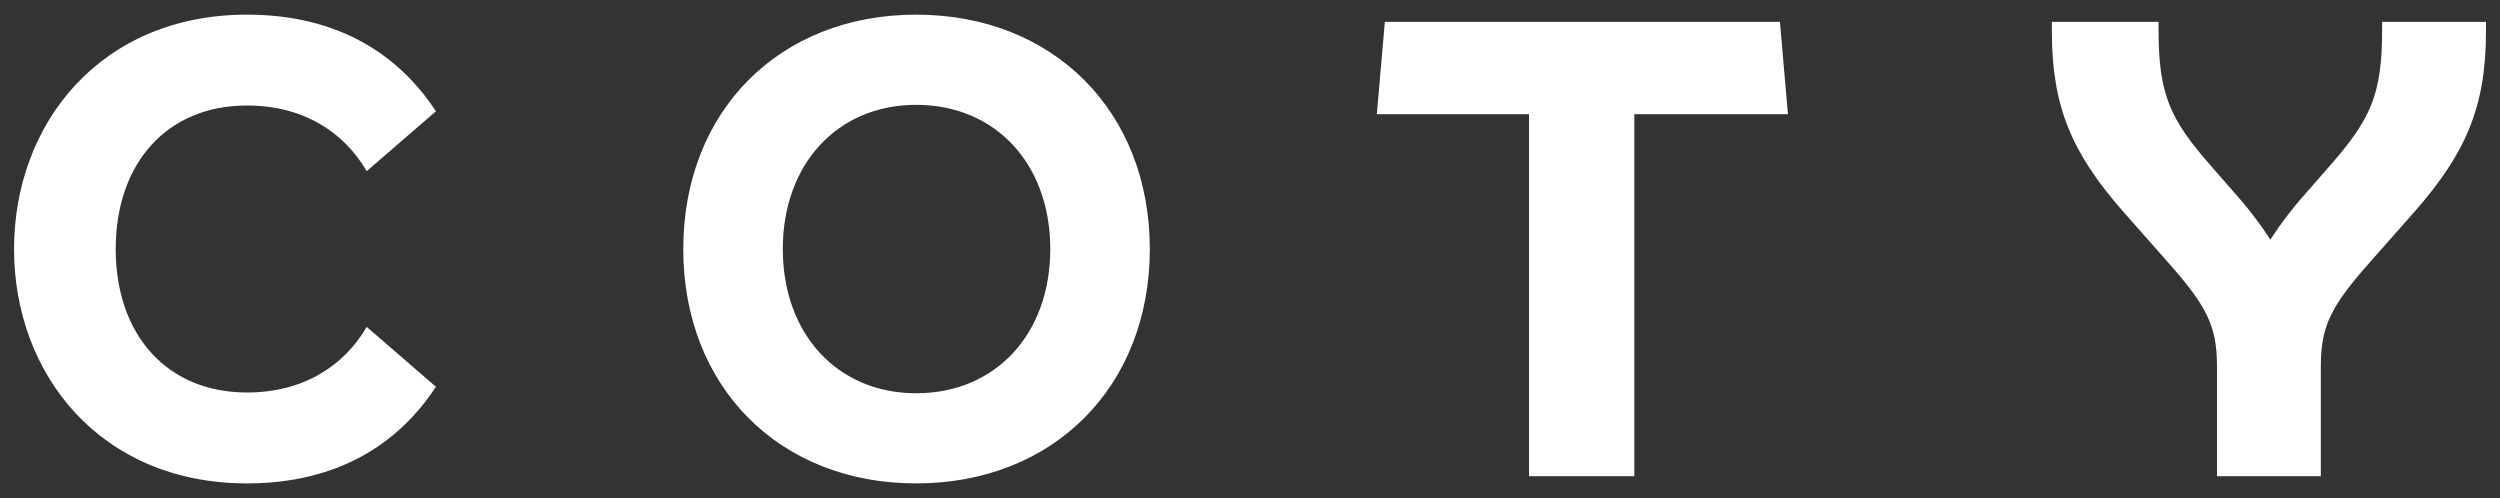 <?xml version="1.0" encoding="UTF-8"?> <svg xmlns="http://www.w3.org/2000/svg" xmlns:xlink="http://www.w3.org/1999/xlink" width="1024" height="204" overflow="hidden"><rect width="100%" height="100%" fill="#333333" stroke="none"/><defs><clipPath id="clip0"><rect x="128" y="258" width="1024" height="204"></rect></clipPath></defs><g clip-path="url(#clip0)" transform="translate(-128 -258)"><path d="M229.178 264C169.203 264 133.76 308.593 133.76 360 133.76 411.395 169.203 456 229.178 456 266.678 456 291.491 439.454 306.553 416.42L278.207 391.897C268.745 408.138 251.927 418.768 229.178 418.768 196.385 418.768 175.396 395.141 175.396 360 175.396 324.835 196.385 301.212 229.178 301.212 251.927 301.212 268.745 311.849 278.207 328.103L306.553 303.579C291.491 280.546 266.678 264 229.178 264ZM503.268 264C447.155 264 407.87 303.576 407.87 360 407.87 416.424 447.155 456 503.268 456 559.394 456 598.958 416.424 598.958 360 598.958 303.576 559.394 264 503.268 264ZM695.23 266.968 691.951 304.763 754.289 304.763 754.289 453.051 797.419 453.051 797.419 304.763 860.34 304.763 857.061 266.968 695.23 266.968ZM968.447 266.968 968.447 271.101C968.447 302.106 976.999 321.011 997.375 344.343L1015.11 364.424C1031.95 383.335 1036.08 391.311 1036.08 408.136L1036.08 453.051 1078.61 453.051 1078.61 408.136C1078.61 391.311 1082.75 383.335 1099.58 364.424L1117.32 344.343C1137.69 321.011 1146.25 302.106 1146.25 271.101L1146.25 266.968 1103.72 266.968 1103.72 270.208C1103.72 296.794 1098.99 306.837 1082.45 325.736L1070.05 339.919C1062.96 348.189 1057.95 356.158 1057.95 356.158 1057.95 356.158 1052.91 348.189 1045.82 339.919L1033.42 325.736C1016.88 306.837 1012.14 296.794 1012.14 270.208L1012.14 266.968 968.447 266.968ZM503.268 300.941C535.764 300.941 558.195 325.145 558.195 360 558.195 394.855 535.764 419.078 503.268 419.078 471.07 419.078 448.633 394.855 448.633 360 448.633 325.145 471.07 300.941 503.268 300.941Z" fill="#FFFFFF"></path></g></svg> 